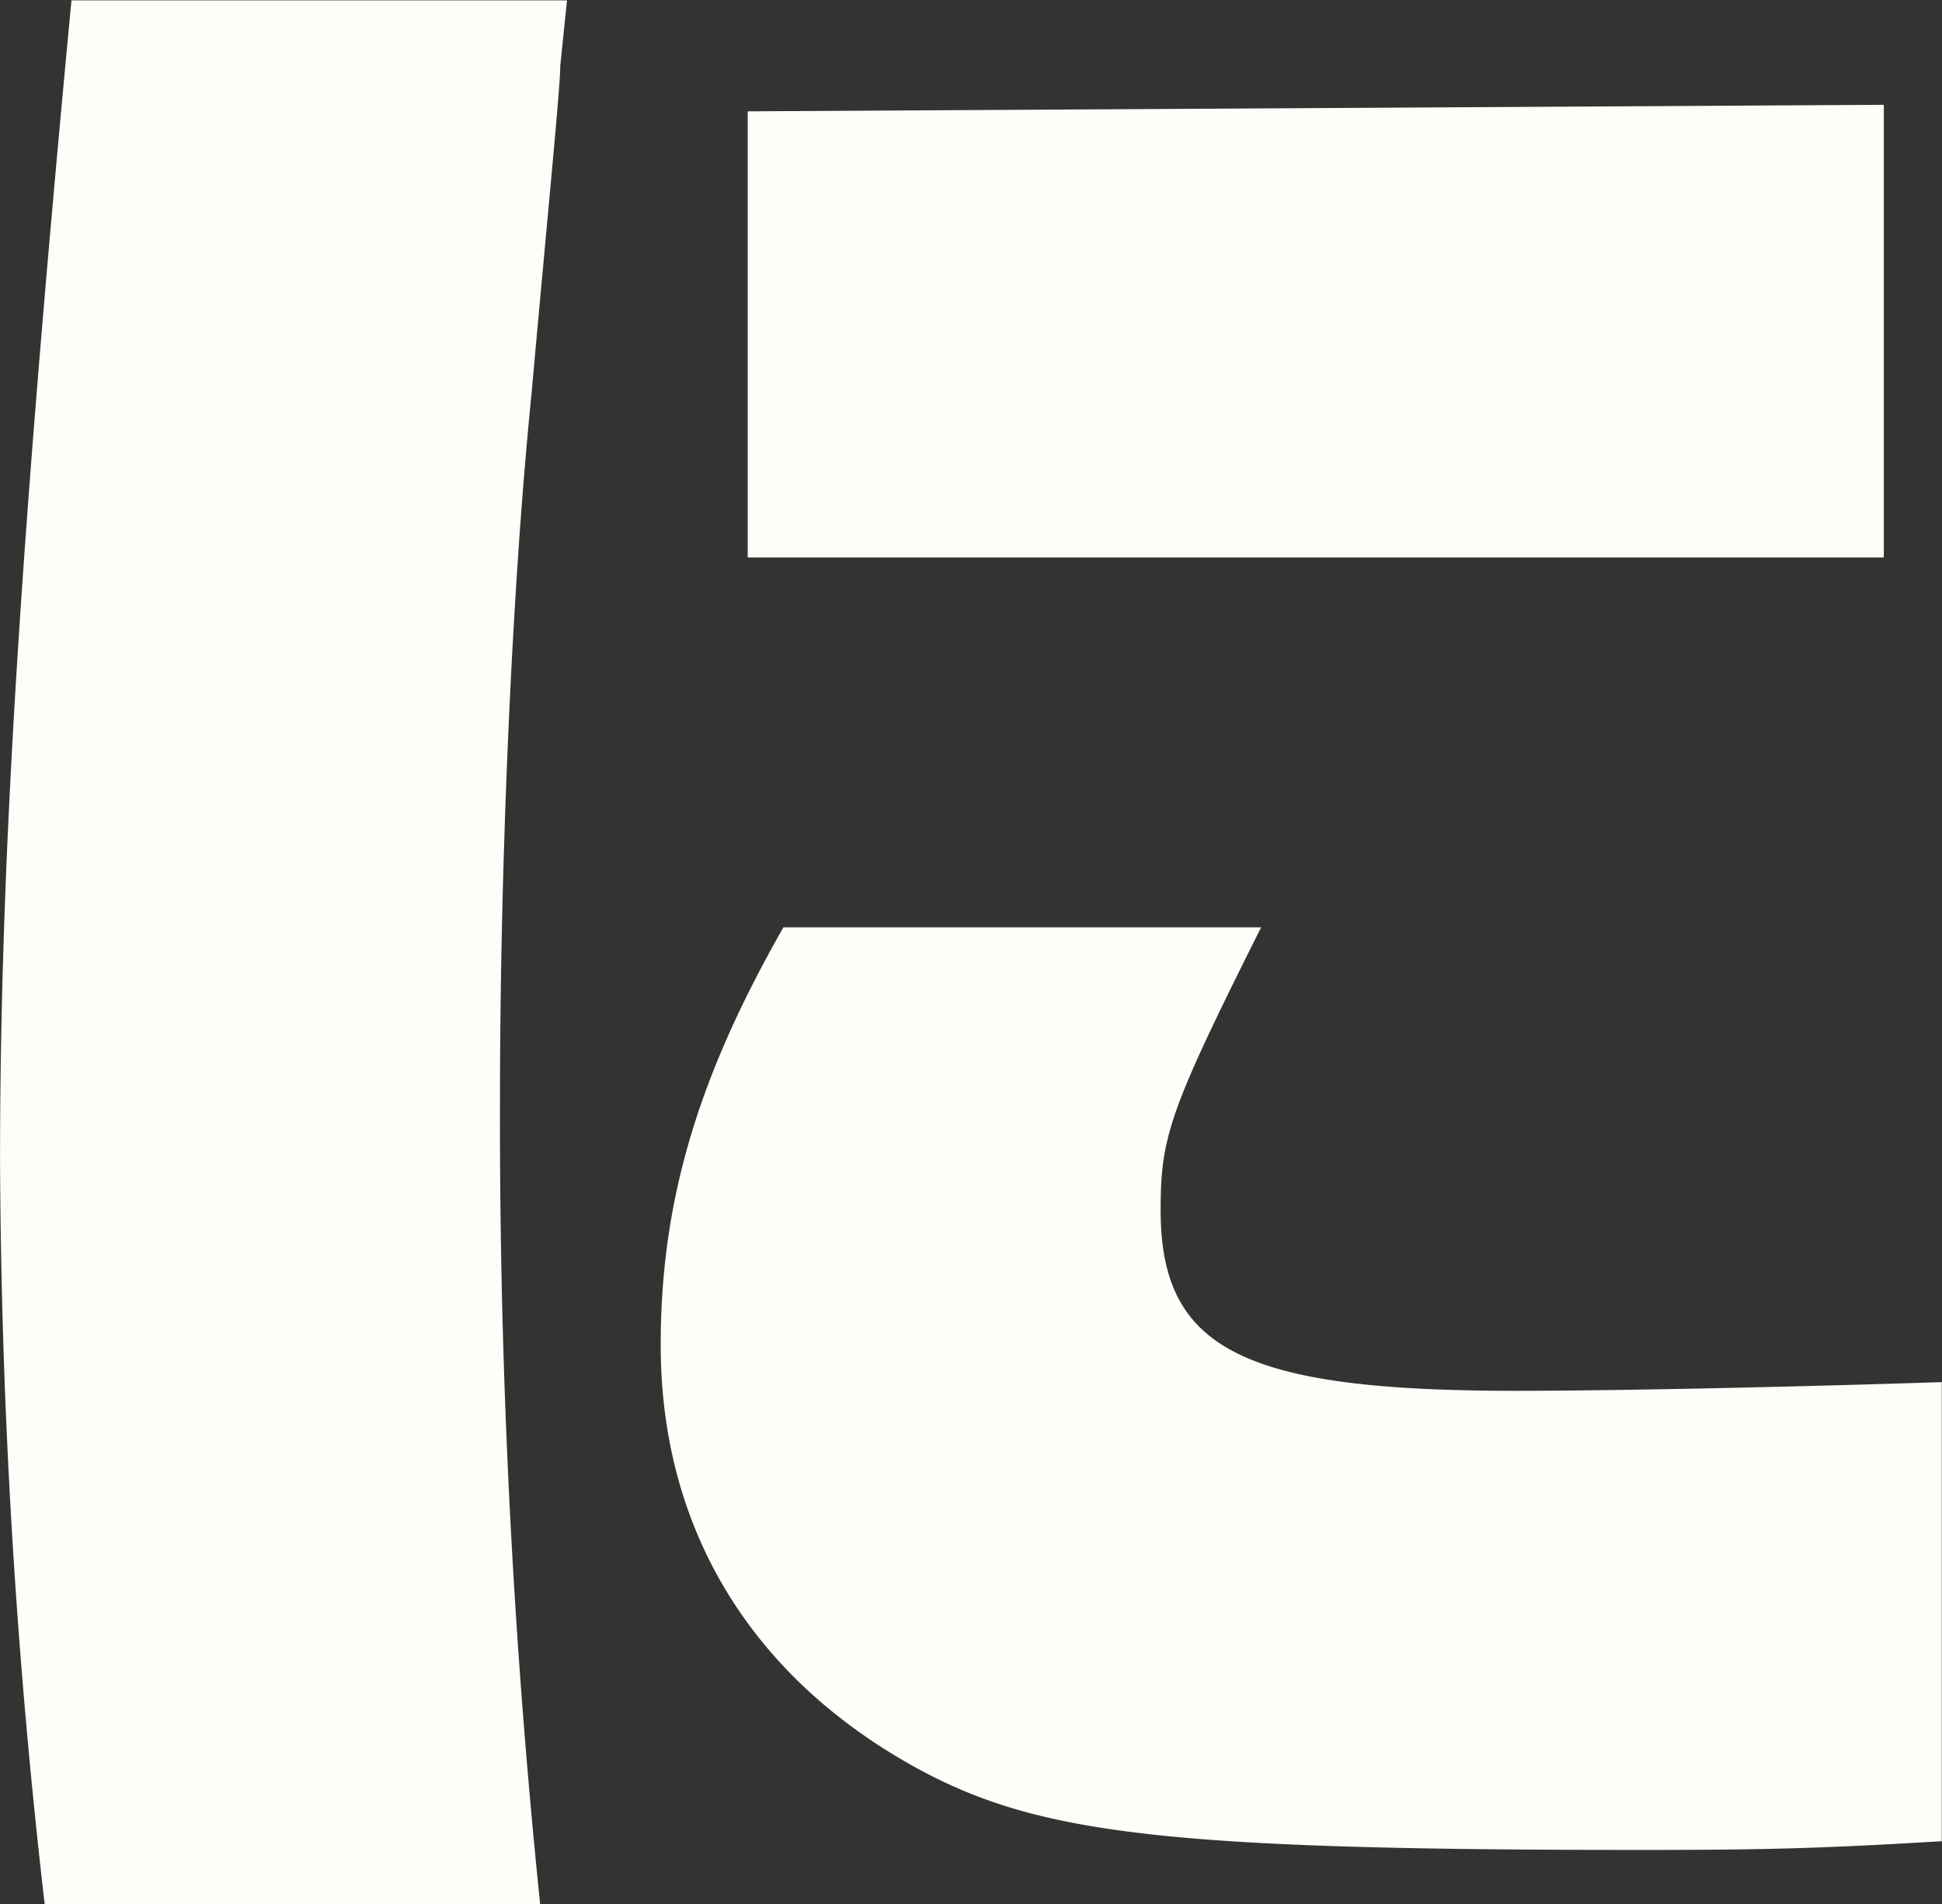 <svg xmlns="http://www.w3.org/2000/svg" width="80.187" height="78.625" viewBox="0 0 80.187 78.625">
  <rect x="0" y="0" width="80.187" height="78.625" fill="#333333" stroke="none"/>
  <defs>
    <style>
      .cls-1 {
        fill: #fefdf8;
        fill-rule: evenodd;
      }
    </style>
  </defs>
  <path id="_06.svg" data-name="06.svg" class="cls-1" d="M593.226,91.125c-6.821-3.773-10.507-9.884-10.507-17.43,0-5.839,1.474-10.96,5.068-17.25h19.724c-3.779,7.548-4.149,8.626-4.149,11.681,0,5.751,3.412,7.456,14.653,7.456,4.517,0,12.166-.18,17.6-0.359V94.18c-4.606.269-6.725,0.359-12.349,0.359C603.64,94.539,598.294,93.91,593.226,91.125Zm-6.914-68.372,46.911-.27V41.173H586.312V22.754Zm-8.937,11.77c-0.83,8.265-1.292,19.676-1.292,29.019a316.092,316.092,0,0,0,1.659,33.244H557.284a276.341,276.341,0,0,1-1.844-30.728c0-12.219.83-25.516,2.949-47.887H578.85l-0.278,2.7C578.572,21.765,578.11,26.348,577.375,34.524Z" transform="translate(-555.438 -18.156)"/>
</svg>
